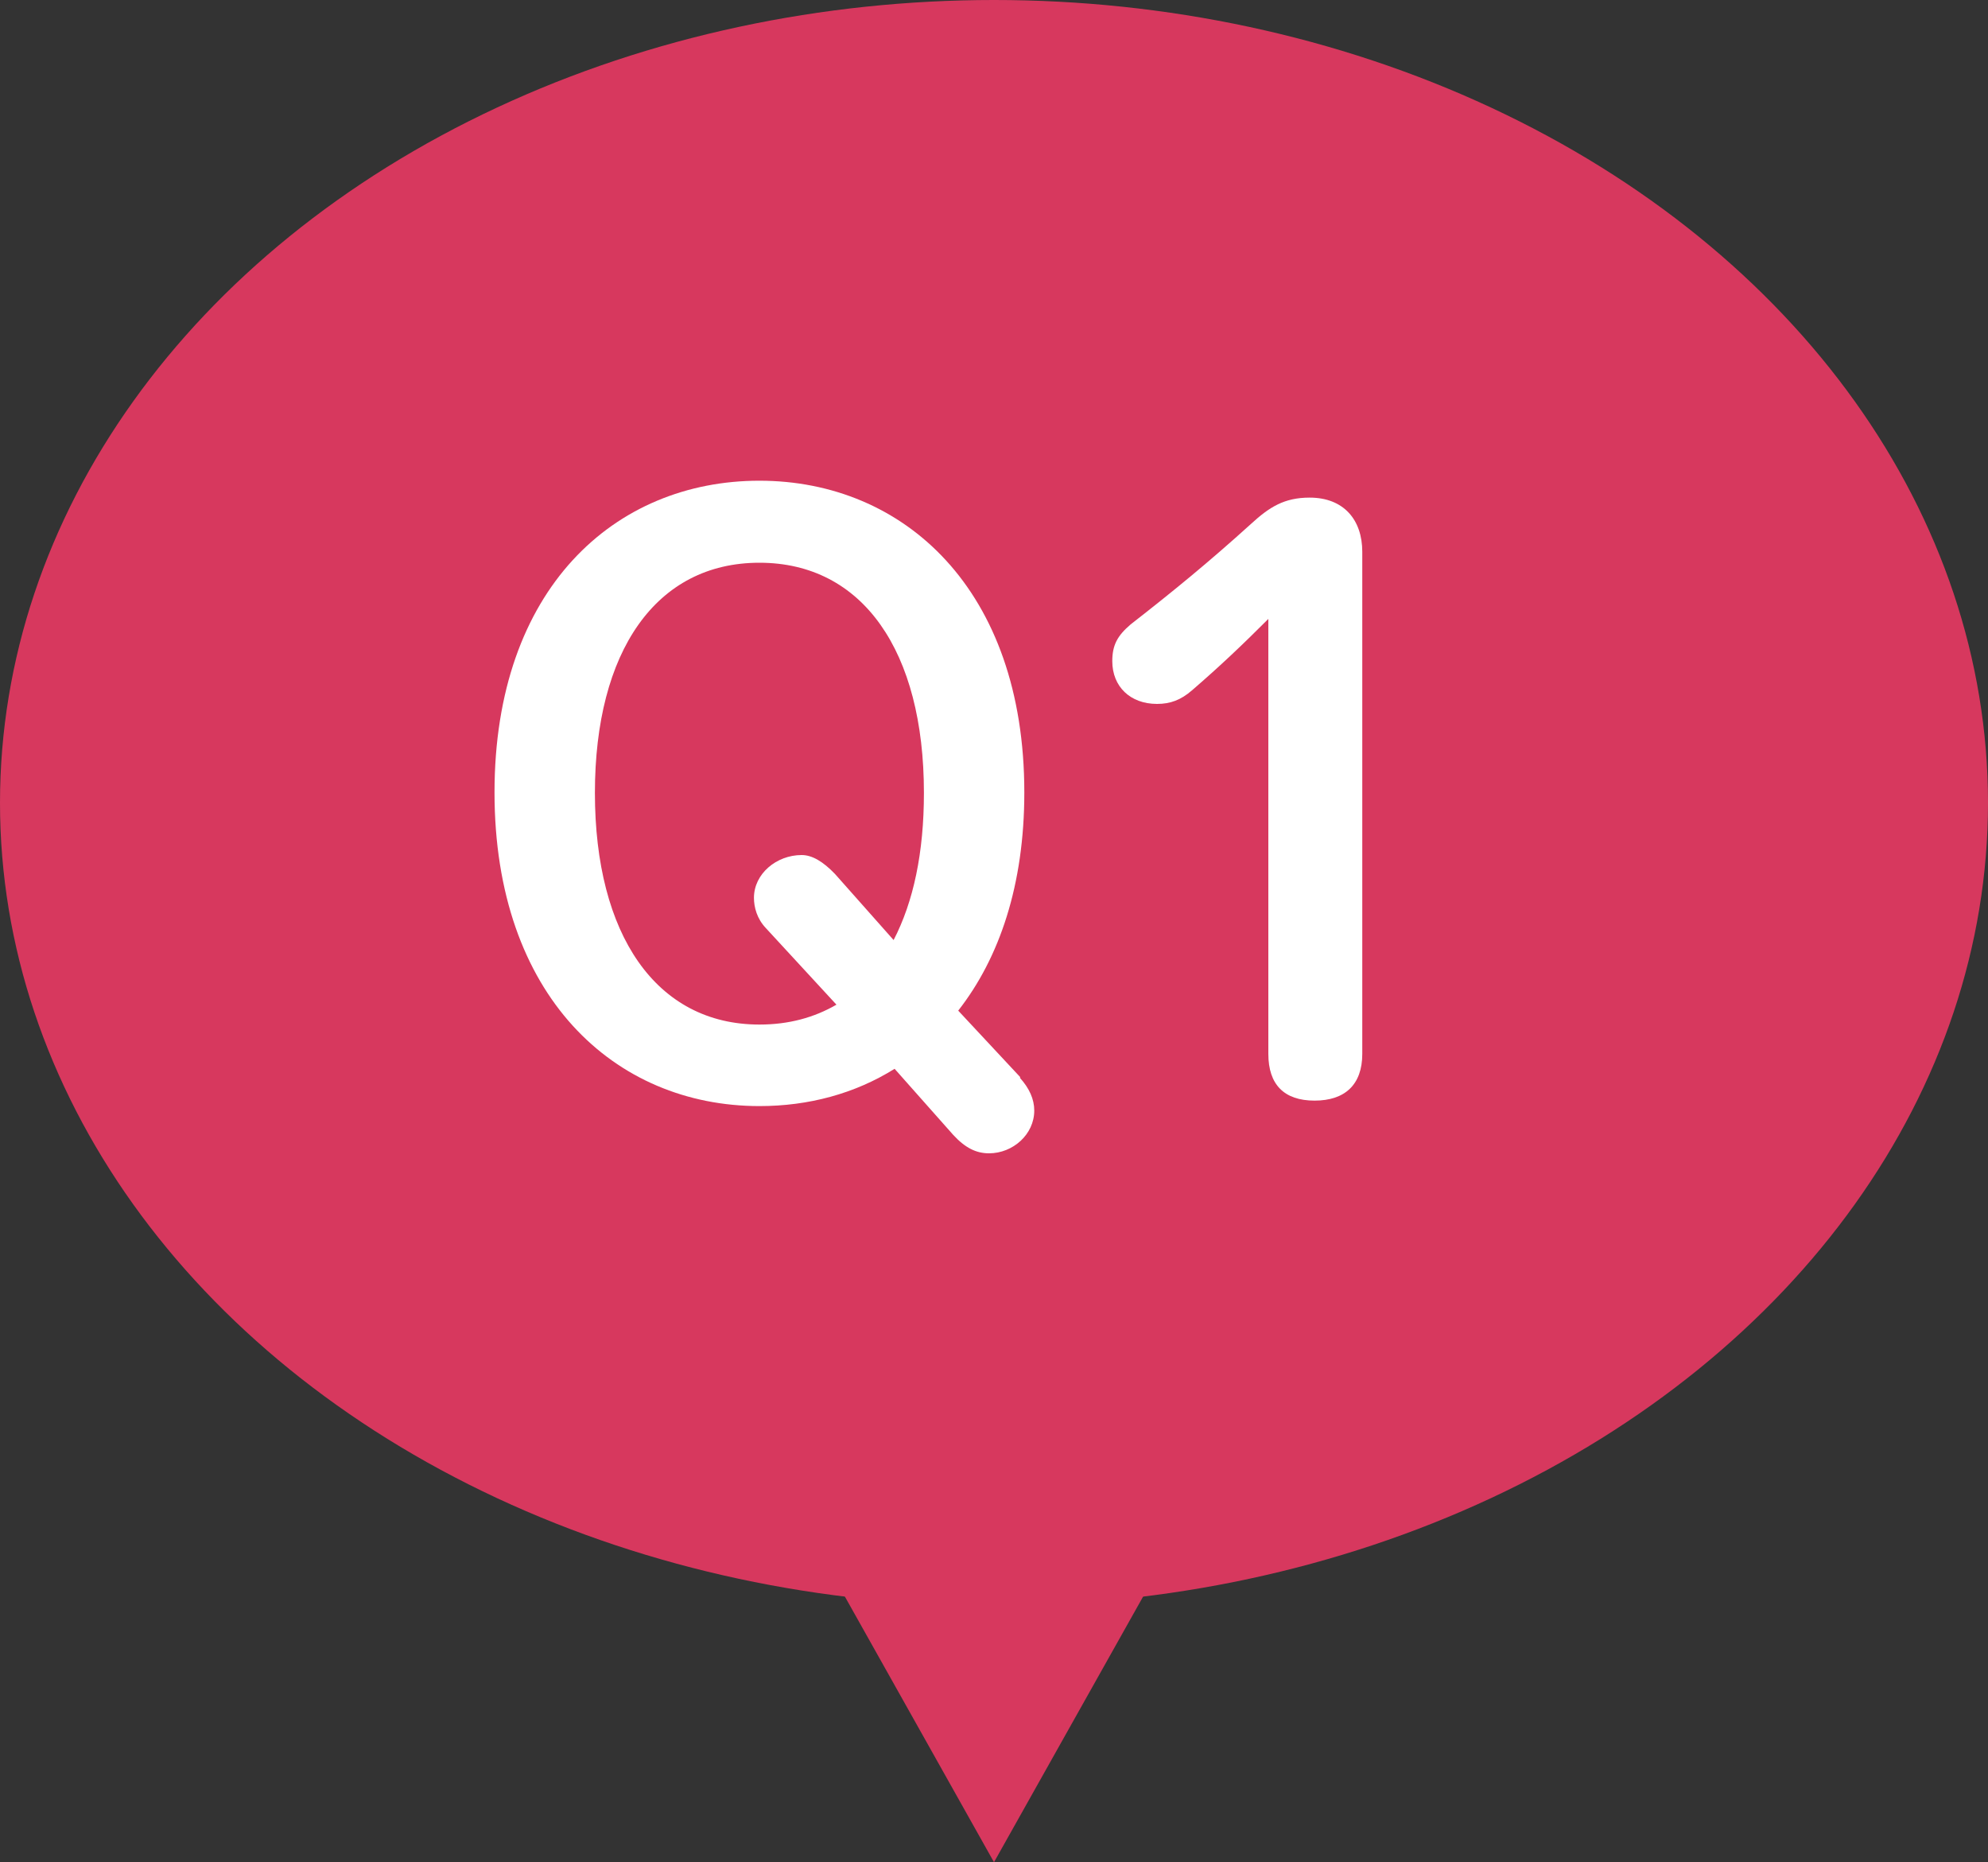 <?xml version="1.0" encoding="UTF-8"?><svg id="_レイヤー_2" xmlns="http://www.w3.org/2000/svg" width="40" height="37.46" viewBox="0 0 40 37.46"><rect x="0" y="0" width="40" height="37.46" fill="#333333" stroke="none"/><defs><style>.cls-1{fill:#fff;}.cls-2{fill:#d7385e;}</style></defs><g id="_レイヤー_1-2"><polygon class="cls-2" points="20 37.46 26.48 25.92 13.52 25.92 20 37.46"/><ellipse class="cls-2" cx="20" cy="16.15" rx="20" ry="16.15"/><path class="cls-1" d="m20.52,21.68c.19.21.29.43.29.66,0,.48-.43.86-.91.86-.26,0-.48-.11-.72-.37l-1.18-1.33c-.8.5-1.73.75-2.72.75-2.91,0-5.33-2.21-5.33-6.31s2.42-6.27,5.33-6.27,5.33,2.19,5.33,6.27c0,1.86-.5,3.33-1.33,4.39l1.25,1.34Zm-2.54-2.77c.4-.77.61-1.76.61-2.96,0-2.85-1.23-4.63-3.31-4.63s-3.31,1.78-3.31,4.63,1.23,4.66,3.31,4.66c.59,0,1.1-.14,1.55-.4l-1.42-1.54c-.18-.19-.24-.42-.24-.61,0-.48.45-.86.96-.86.21,0,.43.13.67.38l1.18,1.33Z"/><path class="cls-1" d="m25.52,12.45c-.5.5-.96.94-1.54,1.44-.22.19-.43.27-.7.27-.54,0-.9-.35-.9-.86,0-.32.1-.51.37-.74.86-.67,1.58-1.26,2.42-2.02.37-.34.67-.53,1.18-.53.69,0,1.06.45,1.06,1.09v10.1c0,.62-.35.94-.96.94s-.93-.32-.93-.94v-8.76Z"/></g></svg>